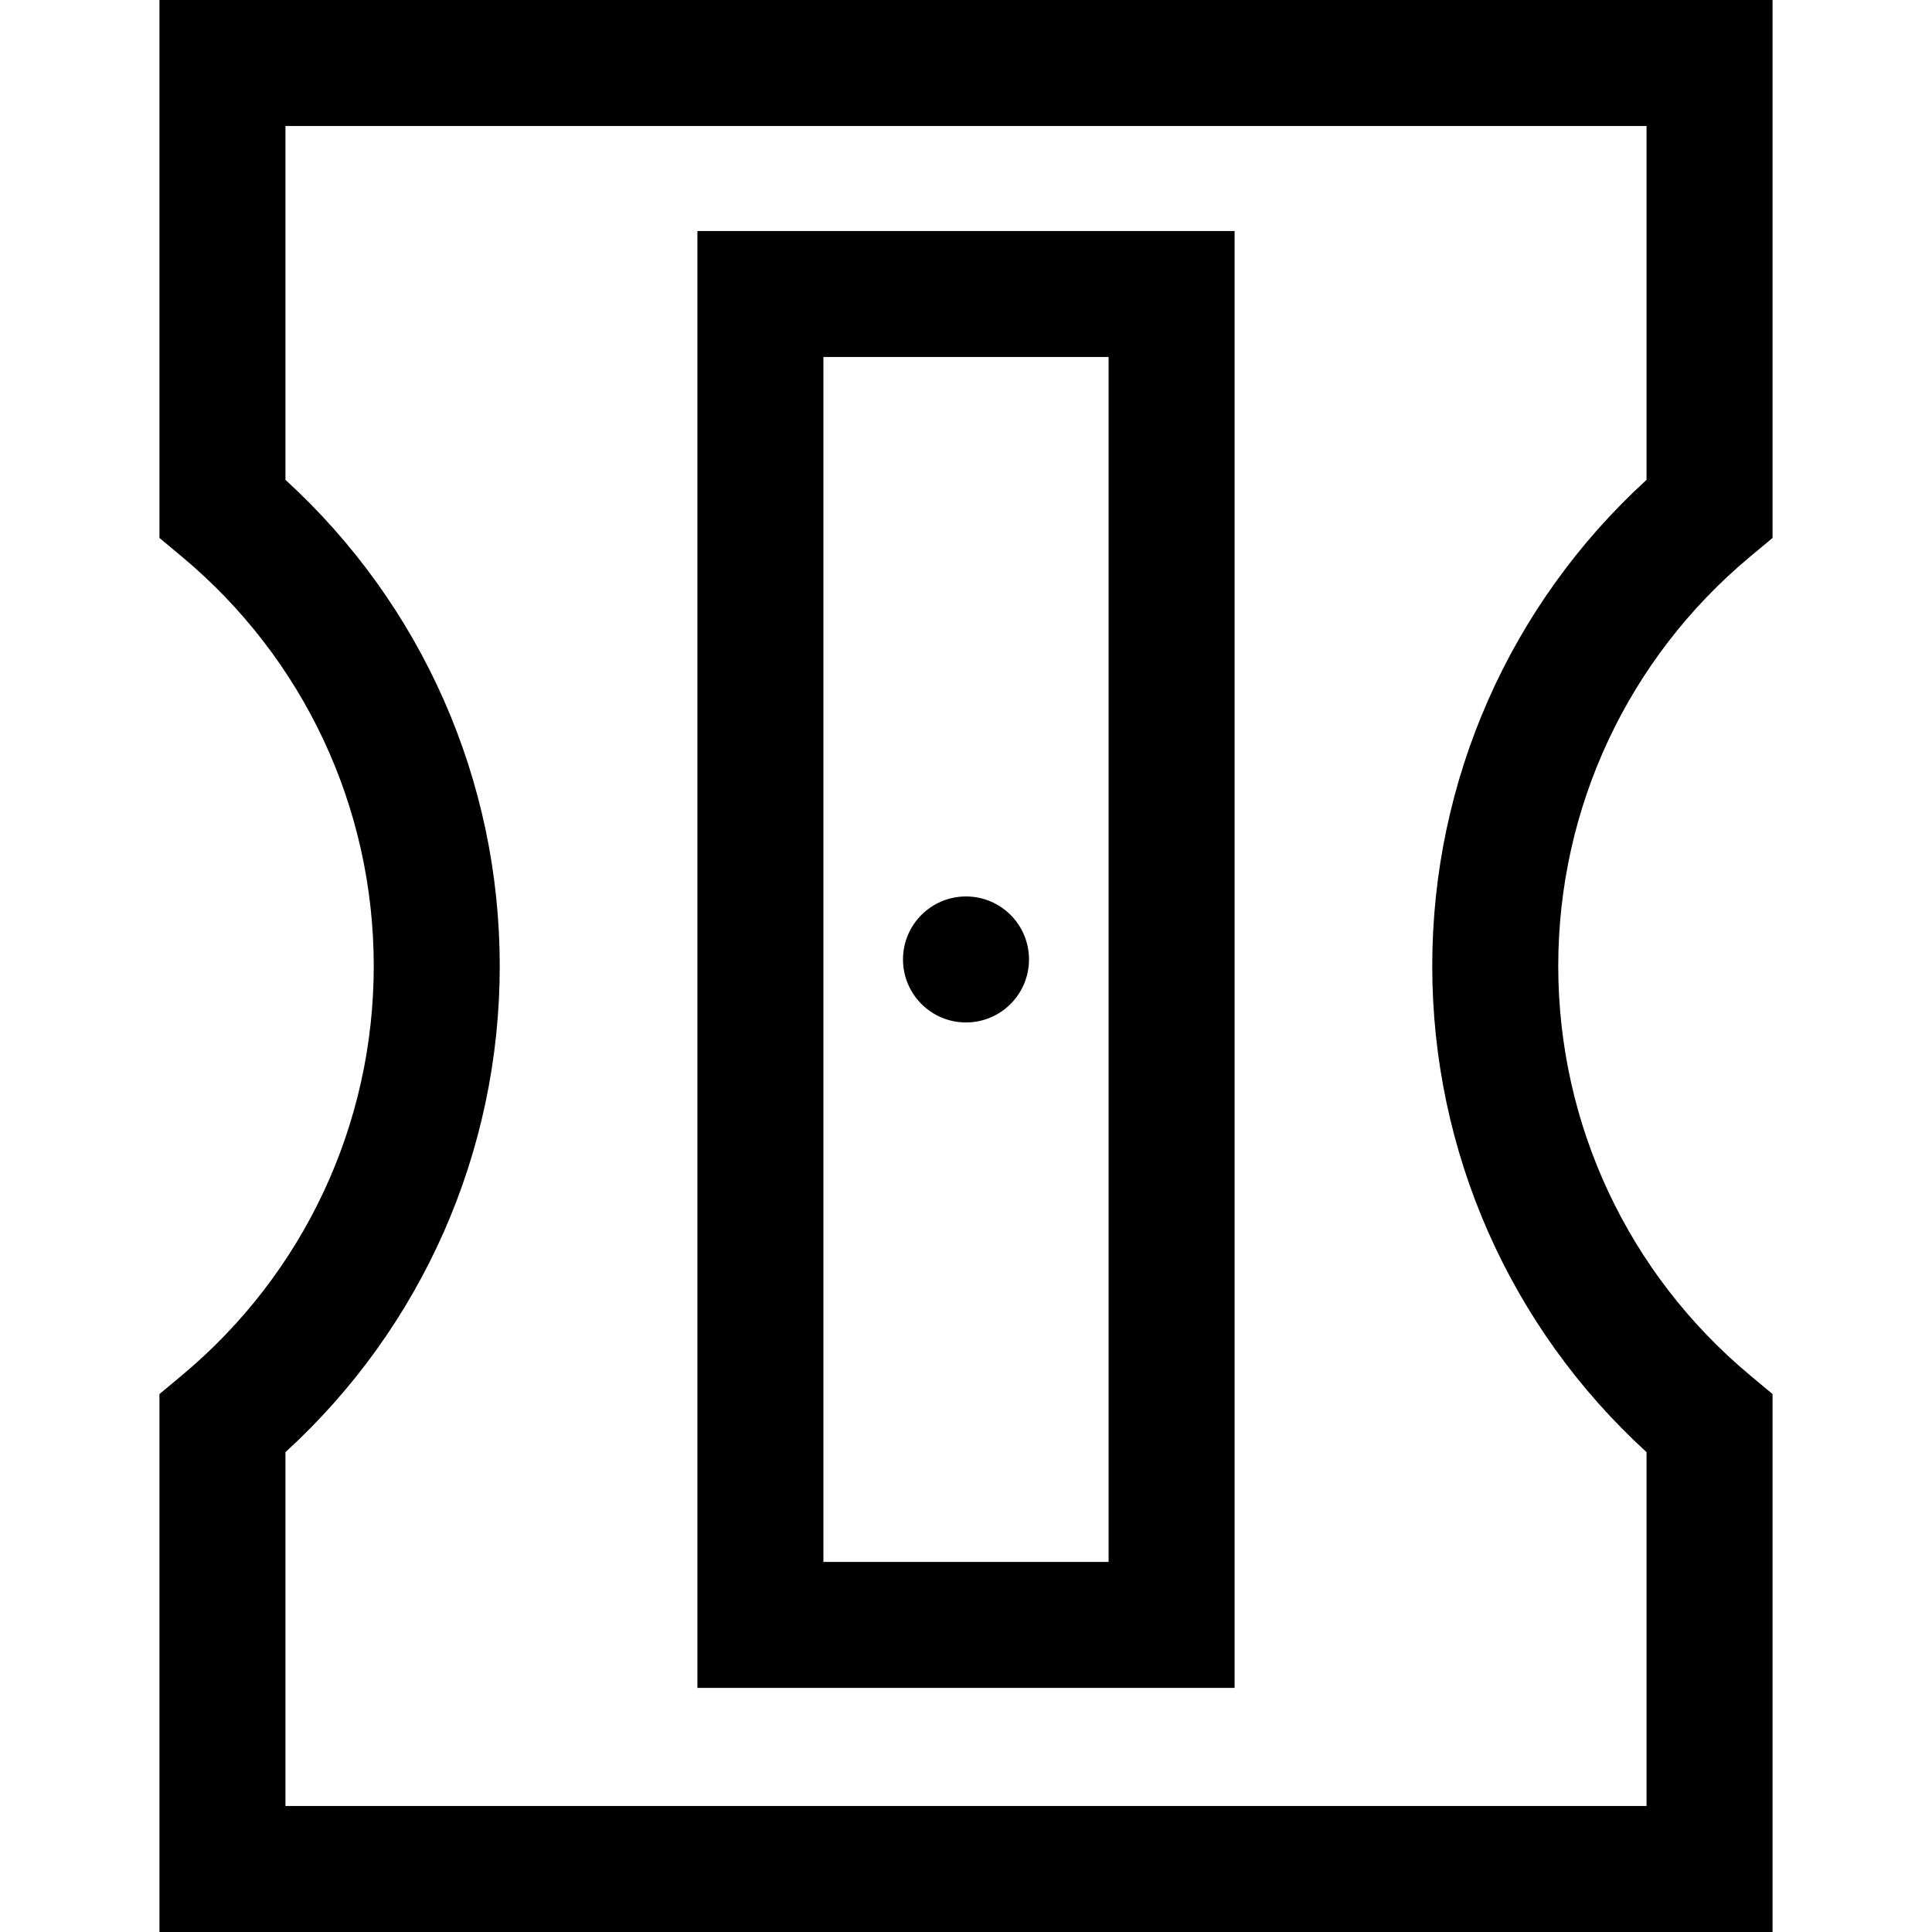 <?xml version="1.0" encoding="iso-8859-1"?>
<!-- Uploaded to: SVG Repo, www.svgrepo.com, Generator: SVG Repo Mixer Tools -->
<svg fill="#000000" height="800px" width="800px" version="1.1" id="Layer_1" xmlns="http://www.w3.org/2000/svg" xmlns:xlink="http://www.w3.org/1999/xlink" 
	 viewBox="0 0 512 512" xml:space="preserve">
<g>
	<g>
		<path d="M463.743,147.566l6-5.006V0H42.256v142.56l6,5.006C80.535,174.497,99.048,214.02,99.048,256
			s-18.513,81.504-50.792,108.435l-6,5.006V512h427.487V369.44l-6-5.006c-32.278-26.931-50.792-66.455-50.792-108.435
			C412.952,214.019,431.465,174.496,463.743,147.566z M436.351,127.165c-36.188,33.071-56.791,79.584-56.791,128.835
			c0,49.25,20.604,95.764,56.791,128.835v93.774H75.647v-93.774c36.188-33.071,56.791-79.585,56.791-128.835
			c0-49.251-20.604-95.764-56.791-128.835V33.391h360.704V127.165z"/>
	</g>
</g>
<g>
	<g>
		<path d="M184.819,61.217v386.098h142.36V61.217H184.819z M293.788,413.924h-75.578V94.609h75.578V413.924z"/>
	</g>
</g>
<g>
	<g>
		<circle cx="255.999" cy="254.264" r="16.696"/>
	</g>
</g>
</svg>